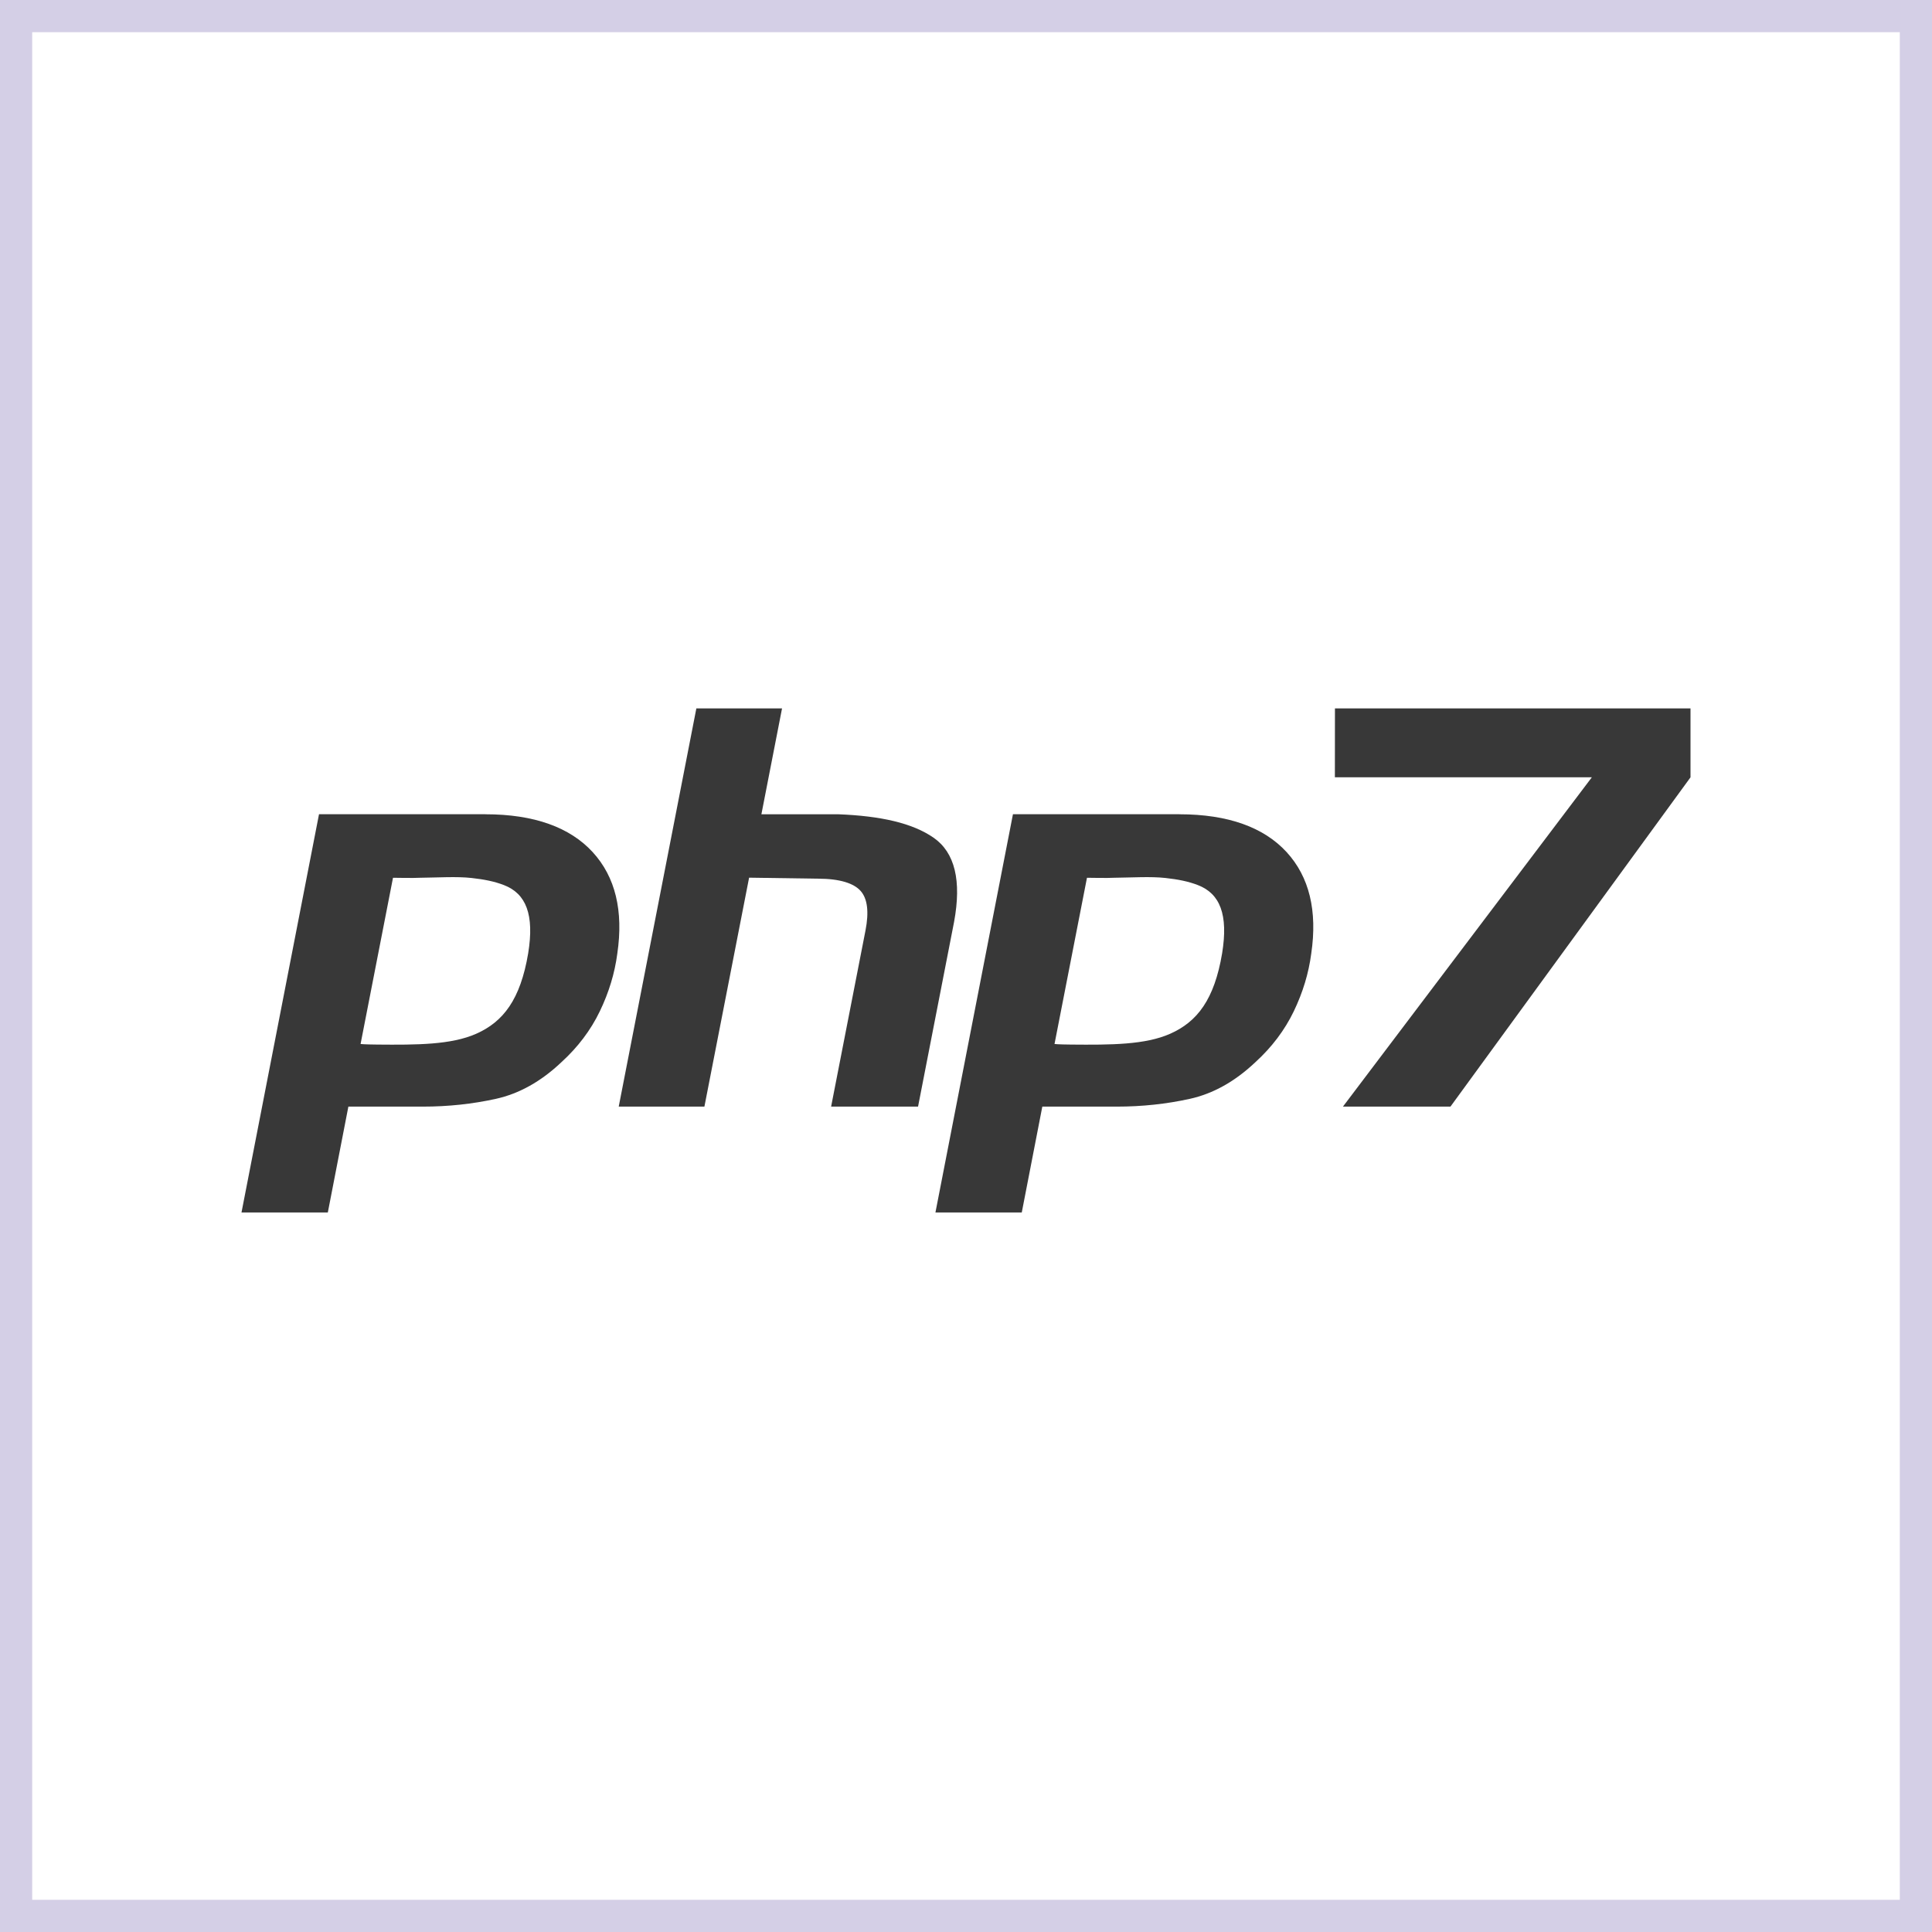 <?xml version="1.0" encoding="UTF-8"?> <svg xmlns="http://www.w3.org/2000/svg" width="60" height="60" viewBox="0 0 60 60" fill="none"><path d="M15.076 25.288C16.591 25.288 17.701 25.695 18.406 26.463C19.111 27.232 19.366 28.285 19.171 29.615C19.091 30.224 18.91 30.821 18.628 31.406C18.347 31.991 17.948 32.52 17.432 32.99C16.802 33.586 16.124 33.966 15.398 34.126C14.672 34.286 13.917 34.367 13.133 34.367H10.819L10.181 37.654H7.5L9.907 25.287H15.076V25.288ZM12.205 27.26L11.198 32.422C11.286 32.434 11.626 32.44 11.716 32.44C12.948 32.451 14.012 32.449 14.79 32.104C15.63 31.732 16.162 31.041 16.403 29.607C16.599 28.402 16.337 27.753 15.652 27.488C15.347 27.37 15.032 27.31 14.647 27.267C14.184 27.215 13.599 27.254 13.035 27.26C12.89 27.272 12.205 27.26 12.205 27.26Z" fill="#383838"></path><path d="M24.287 22L23.646 25.288H26.037C27.345 25.34 28.329 25.557 28.992 26.015C29.655 26.475 29.867 27.349 29.629 28.634L28.511 34.367H25.811L26.879 28.895C26.99 28.321 26.941 27.914 26.731 27.673C26.521 27.432 26.082 27.288 25.401 27.288L23.264 27.257L21.876 34.367H19.215L21.626 22H24.287Z" fill="#383838"></path><path d="M36.627 25.288C38.142 25.288 39.252 25.695 39.957 26.463C40.662 27.232 40.917 28.285 40.722 29.615C40.642 30.224 40.461 30.821 40.18 31.406C39.898 31.991 39.5 32.52 38.984 32.99C38.353 33.586 37.675 33.966 36.949 34.126C36.223 34.286 35.468 34.367 34.684 34.367H32.37L31.732 37.654H29.051L31.458 25.287H36.627V25.288ZM33.757 27.26L32.749 32.422C32.837 32.434 33.177 32.44 33.267 32.44C34.499 32.451 35.564 32.449 36.341 32.104C37.182 31.732 37.713 31.041 37.954 29.607C38.15 28.402 37.888 27.753 37.203 27.488C36.898 27.37 36.583 27.31 36.199 27.267C35.735 27.215 35.15 27.254 34.586 27.26C34.442 27.272 33.757 27.26 33.757 27.26Z" fill="#383838"></path><path d="M41.456 24.14L41.458 22H52.5V24.141L45.045 34.367H41.706L49.436 24.14H41.456Z" fill="#383838"></path><path d="M0 0V-1H-1V0H0ZM60 0H61V-1H60V0ZM60 60V61H61V60H60ZM0 60H-1V61H0V60ZM0 1H60V-1H0V1ZM59 0V60H61V0H59ZM60 59H0V61H60V59ZM1 60V0H-1V60H1Z" fill="#D4CFE6"></path></svg> 